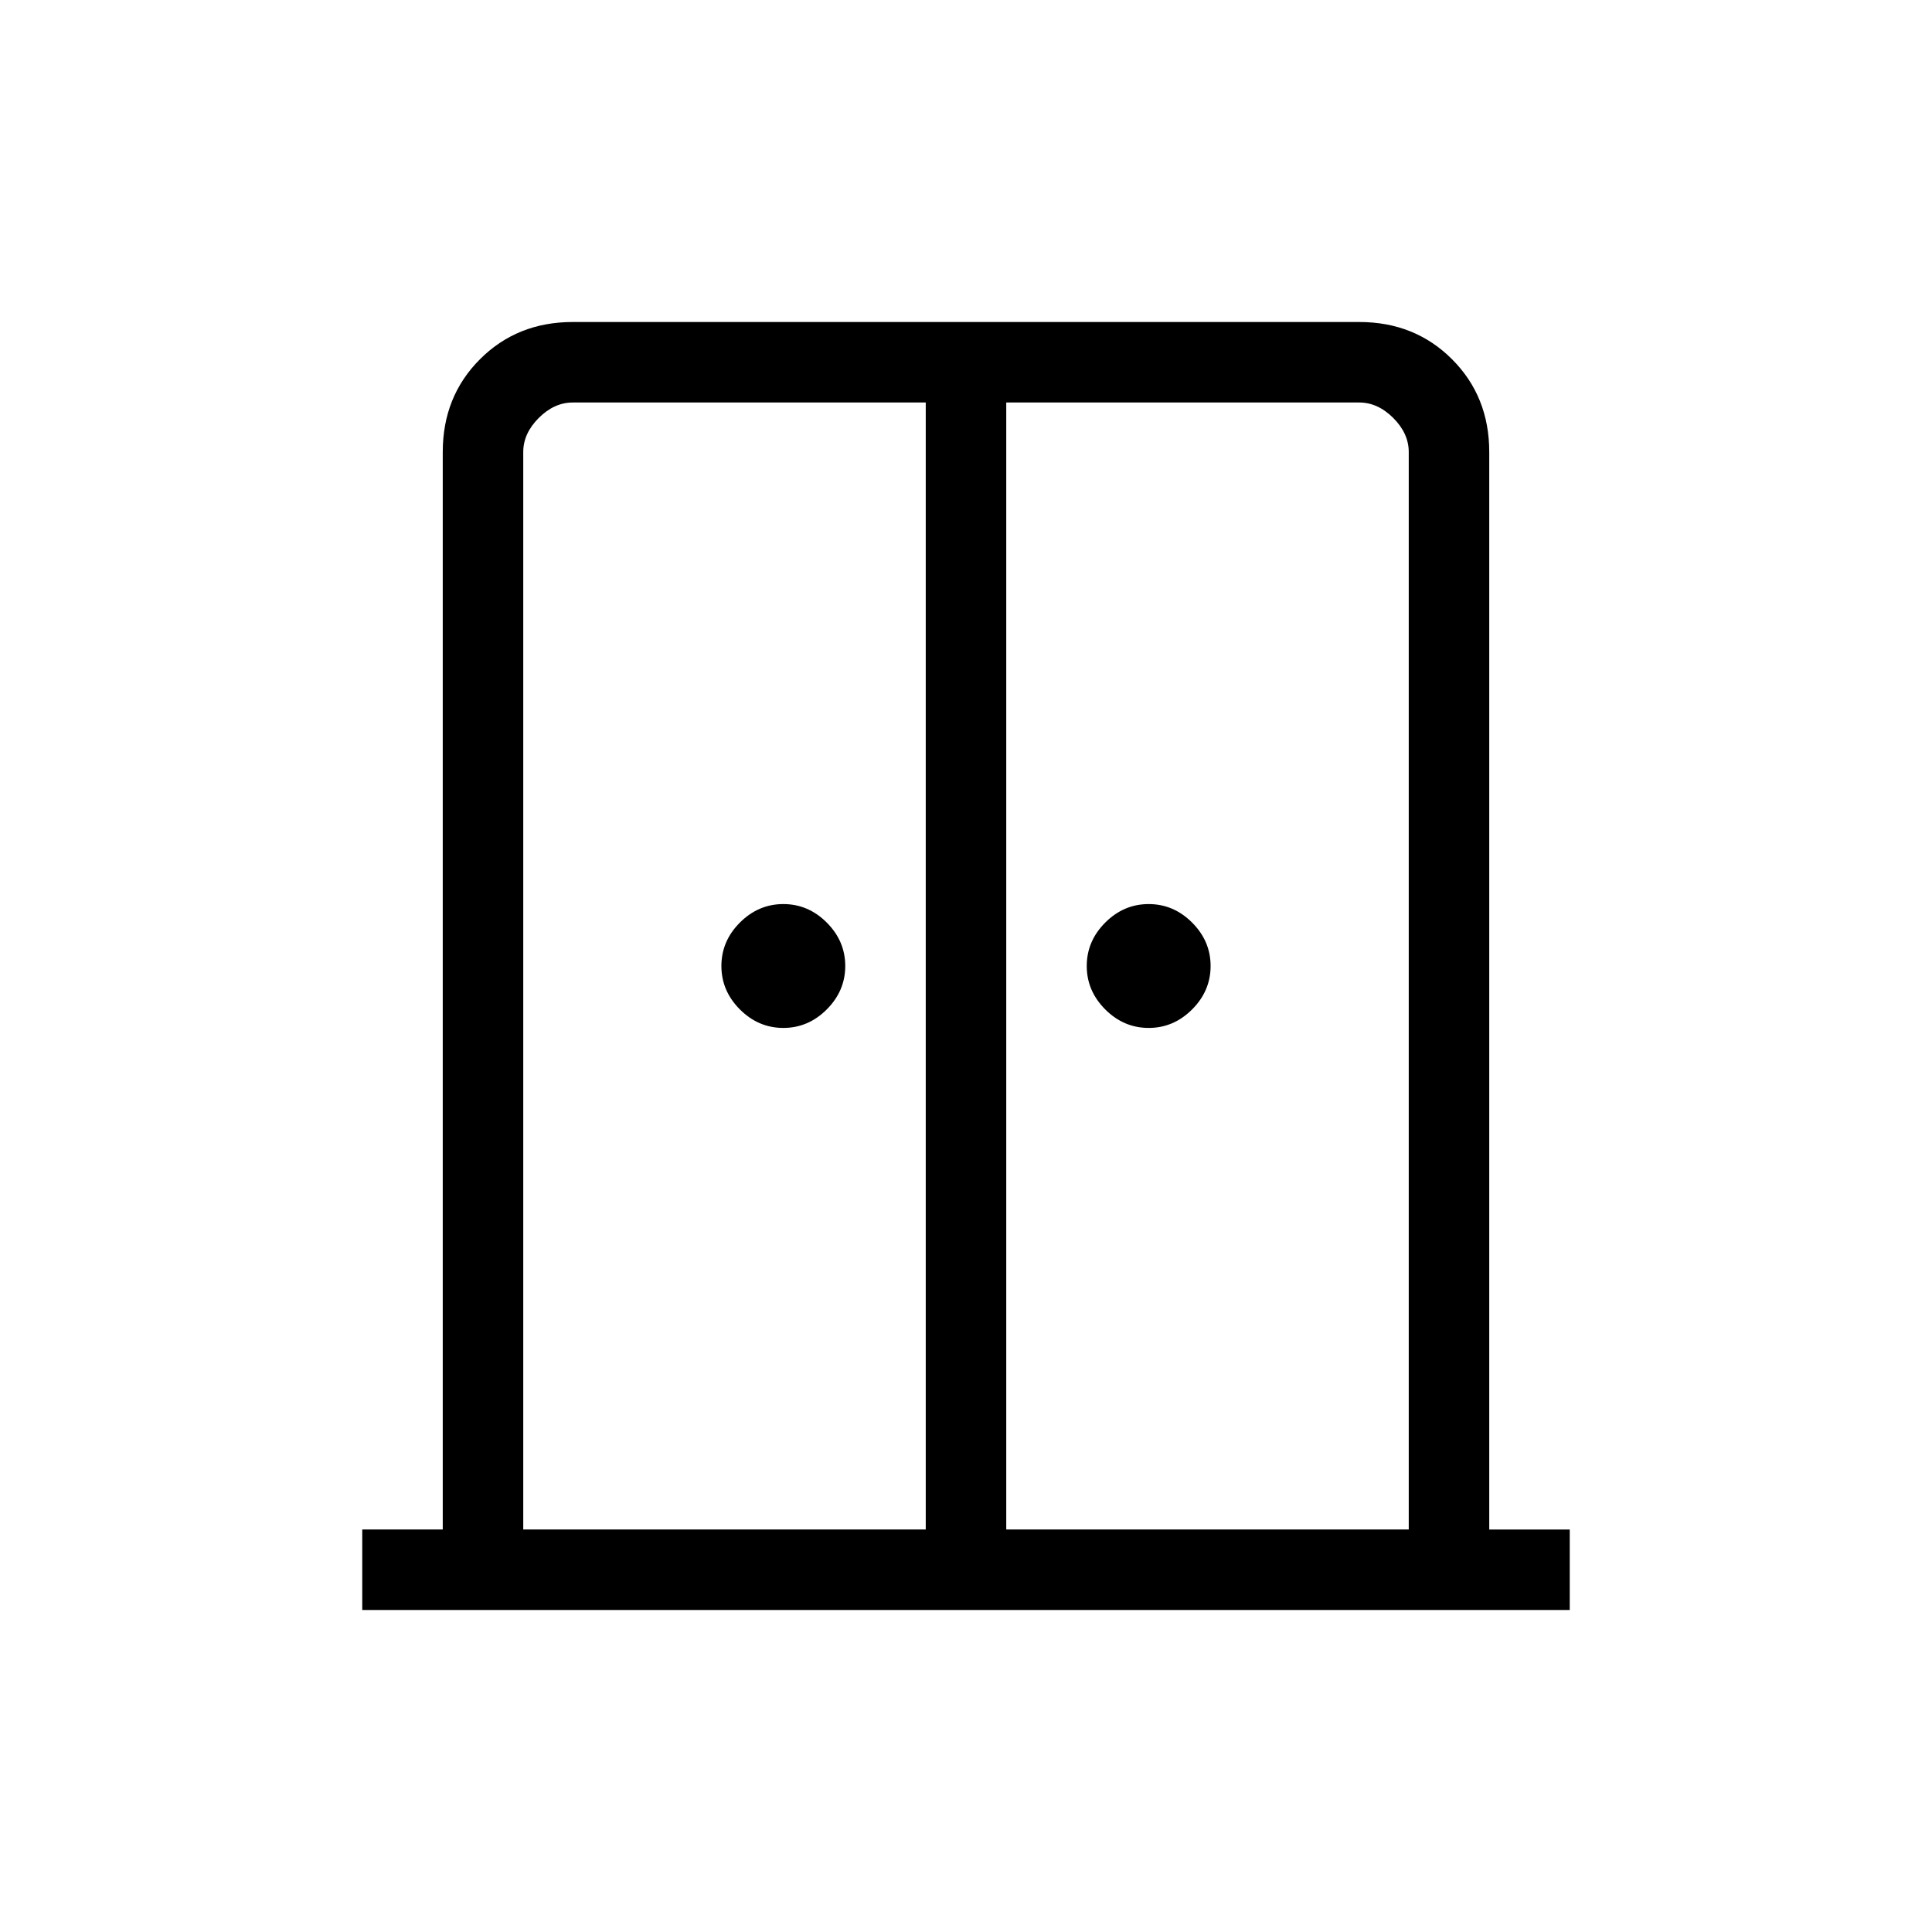 <?xml version="1.0" encoding="UTF-8"?> <svg xmlns="http://www.w3.org/2000/svg" height="24px" viewBox="0 -960 960 960" width="24px" fill="#000000"><path d="M389.23-449.23q-12.38 0-21.58-9.19-9.19-9.2-9.19-21.58 0-12.38 9.19-21.58 9.2-9.19 21.58-9.19 12.39 0 21.58 9.19Q420-492.38 420-480q0 12.38-9.19 21.58-9.19 9.19-21.58 9.19Zm181.54 0q-12.39 0-21.58-9.19Q540-467.62 540-480q0-12.38 9.19-21.58 9.19-9.19 21.58-9.19 12.38 0 21.58 9.19 9.19 9.2 9.19 21.58 0 12.38-9.19 21.58-9.2 9.19-21.58 9.19ZM180-160v-40h40v-535.38q0-27.62 18.5-46.12Q257-800 284.62-800h390.76q27.62 0 46.12 18.5Q740-763 740-735.38V-200h40v40H180Zm80-40h200v-560H284.62q-9.24 0-16.93 7.69-7.69 7.69-7.69 16.93V-200Zm240 0h200v-535.38q0-9.24-7.69-16.93-7.69-7.69-16.93-7.69H500v560Zm-20-300Z"></path></svg> 